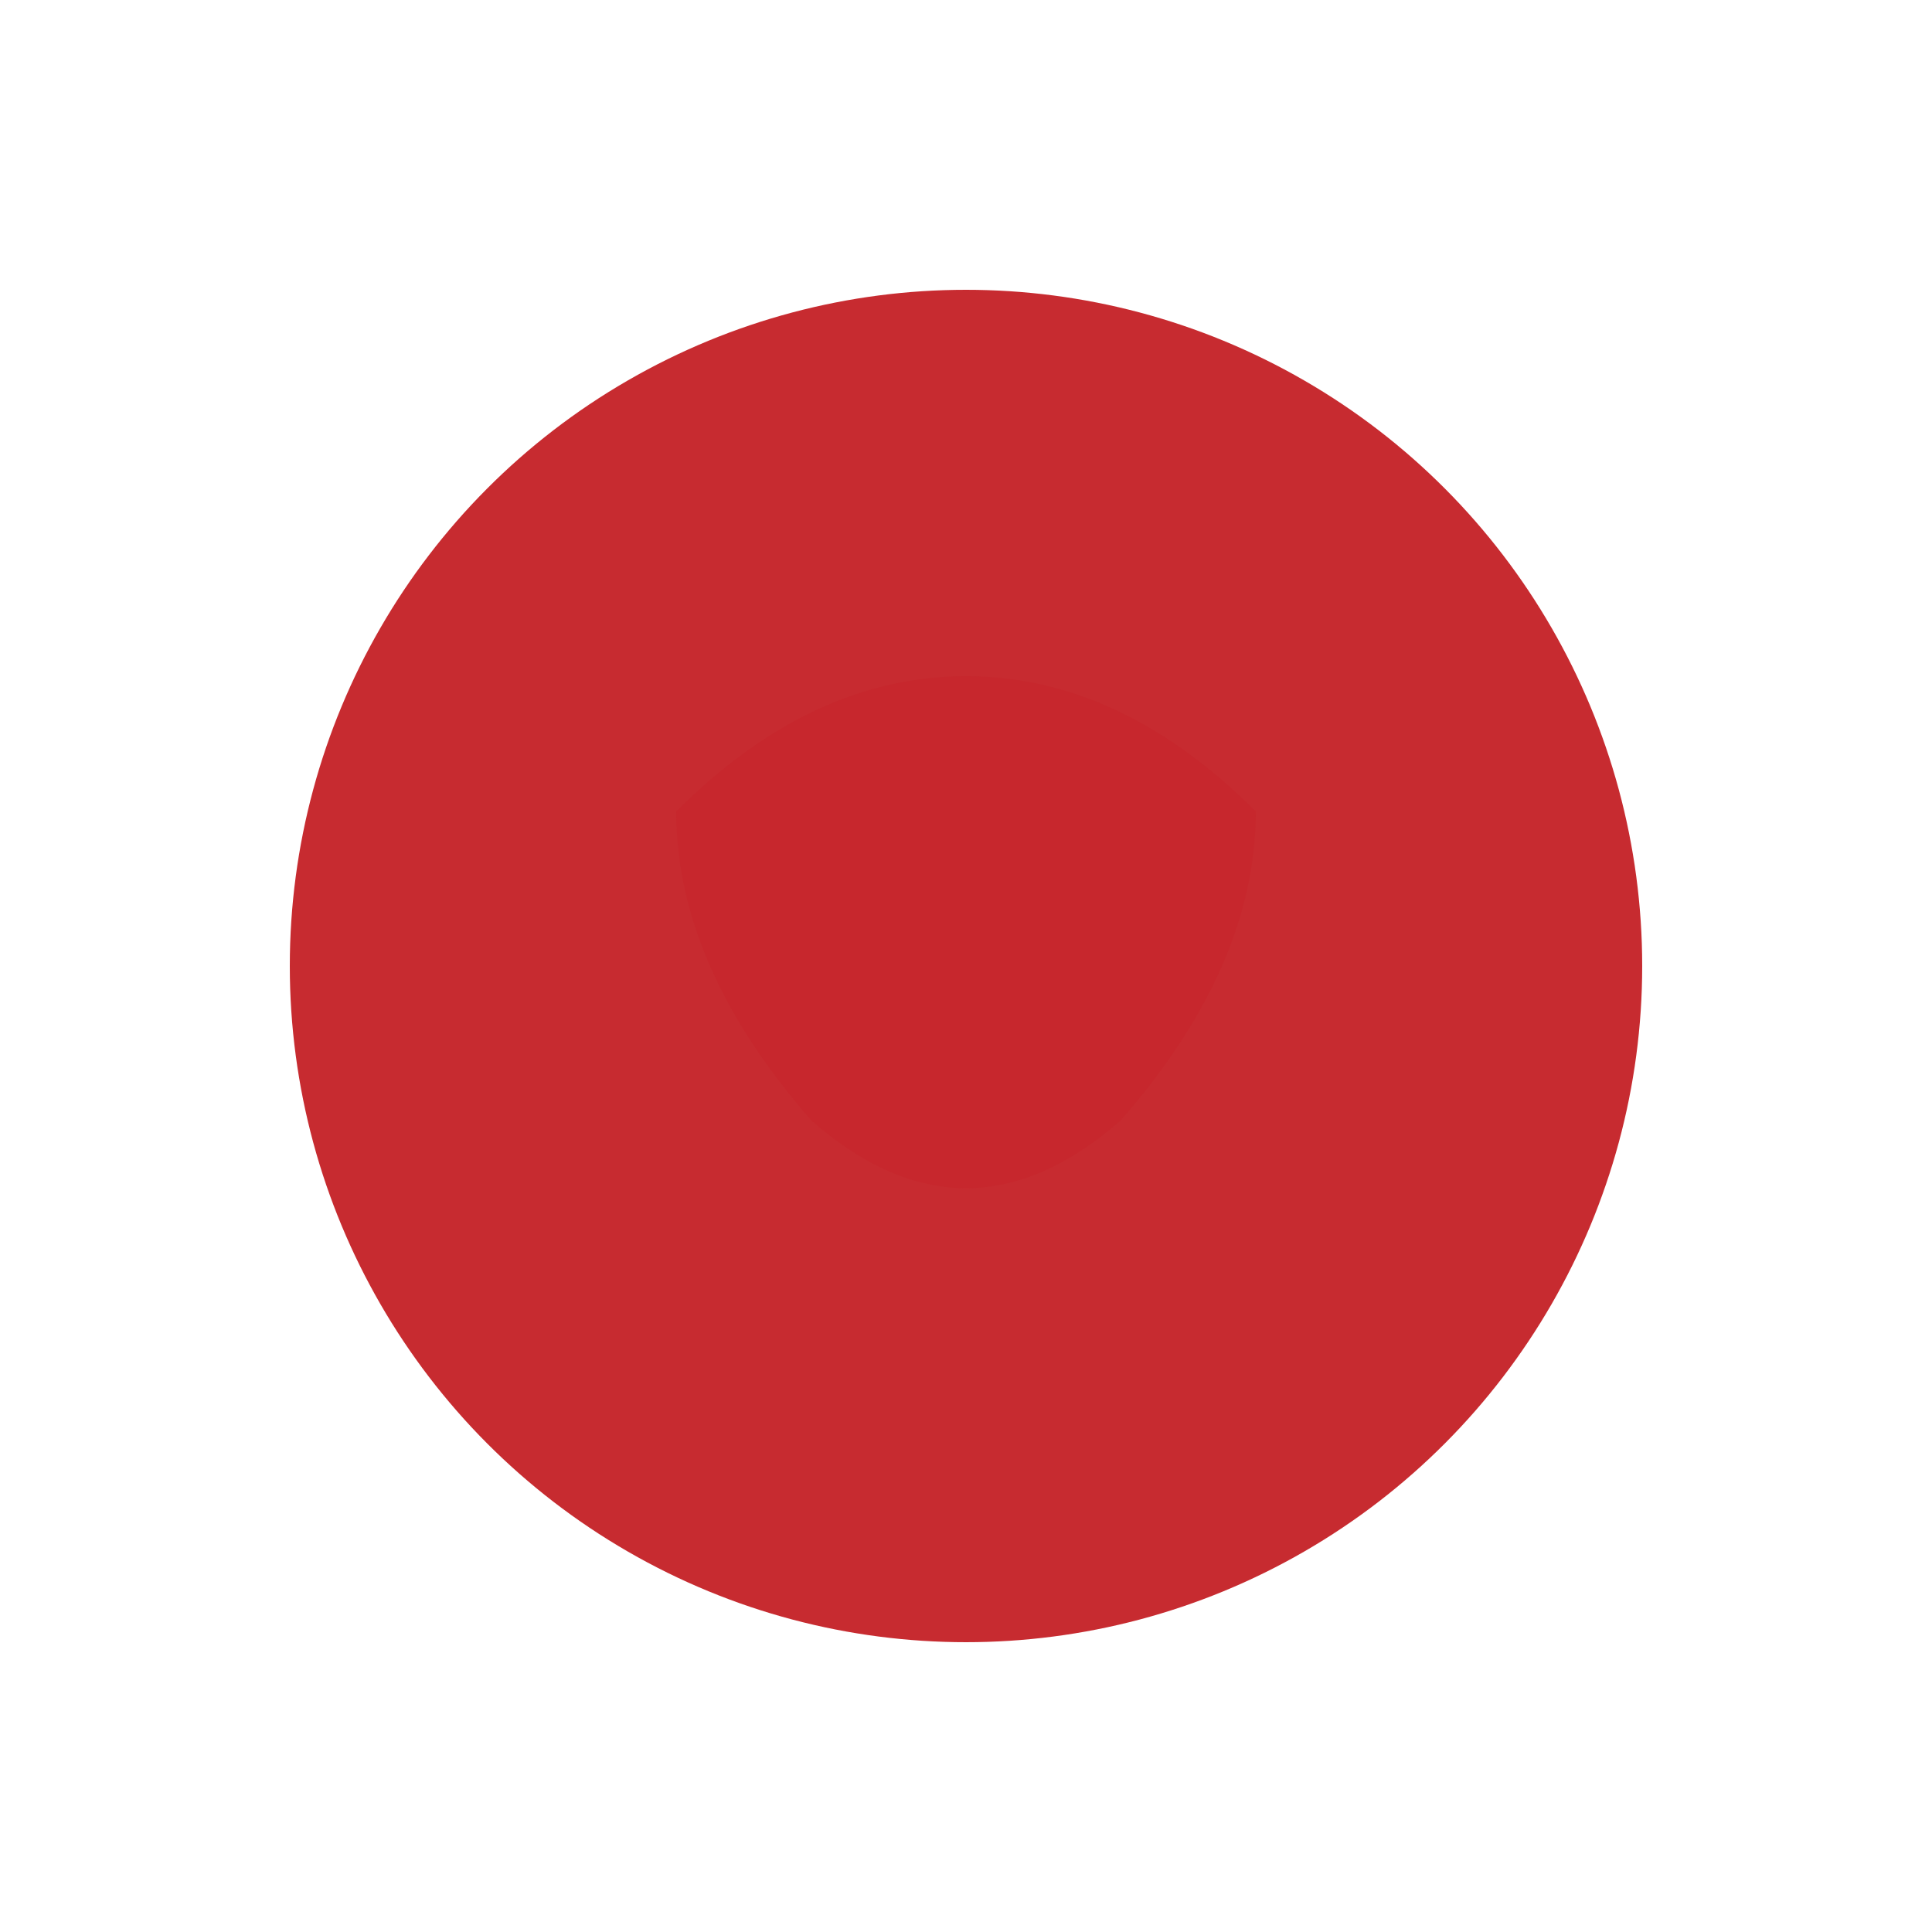 <svg xmlns="http://www.w3.org/2000/svg" viewBox="0 0 100 100" width="100" height="100">
  <defs>
    <style>
      .logo-fill {
        fill: #c52126;
      }
    </style>
  </defs>
  <g transform="translate(50, 50)">
    <!-- Simplified Summer Dust symbol - centered circle -->
    <circle class="logo-fill" cx="0" cy="0" r="35" opacity="0.95"/>
    <path class="logo-fill" d="M-15,-8 Q-8,-15 0,-15 Q8,-15 15,-8 Q15,0 8,8 Q0,15 -8,8 Q-15,0 -15,-8" fill="white" opacity="0.3"/>
  </g>
</svg>
